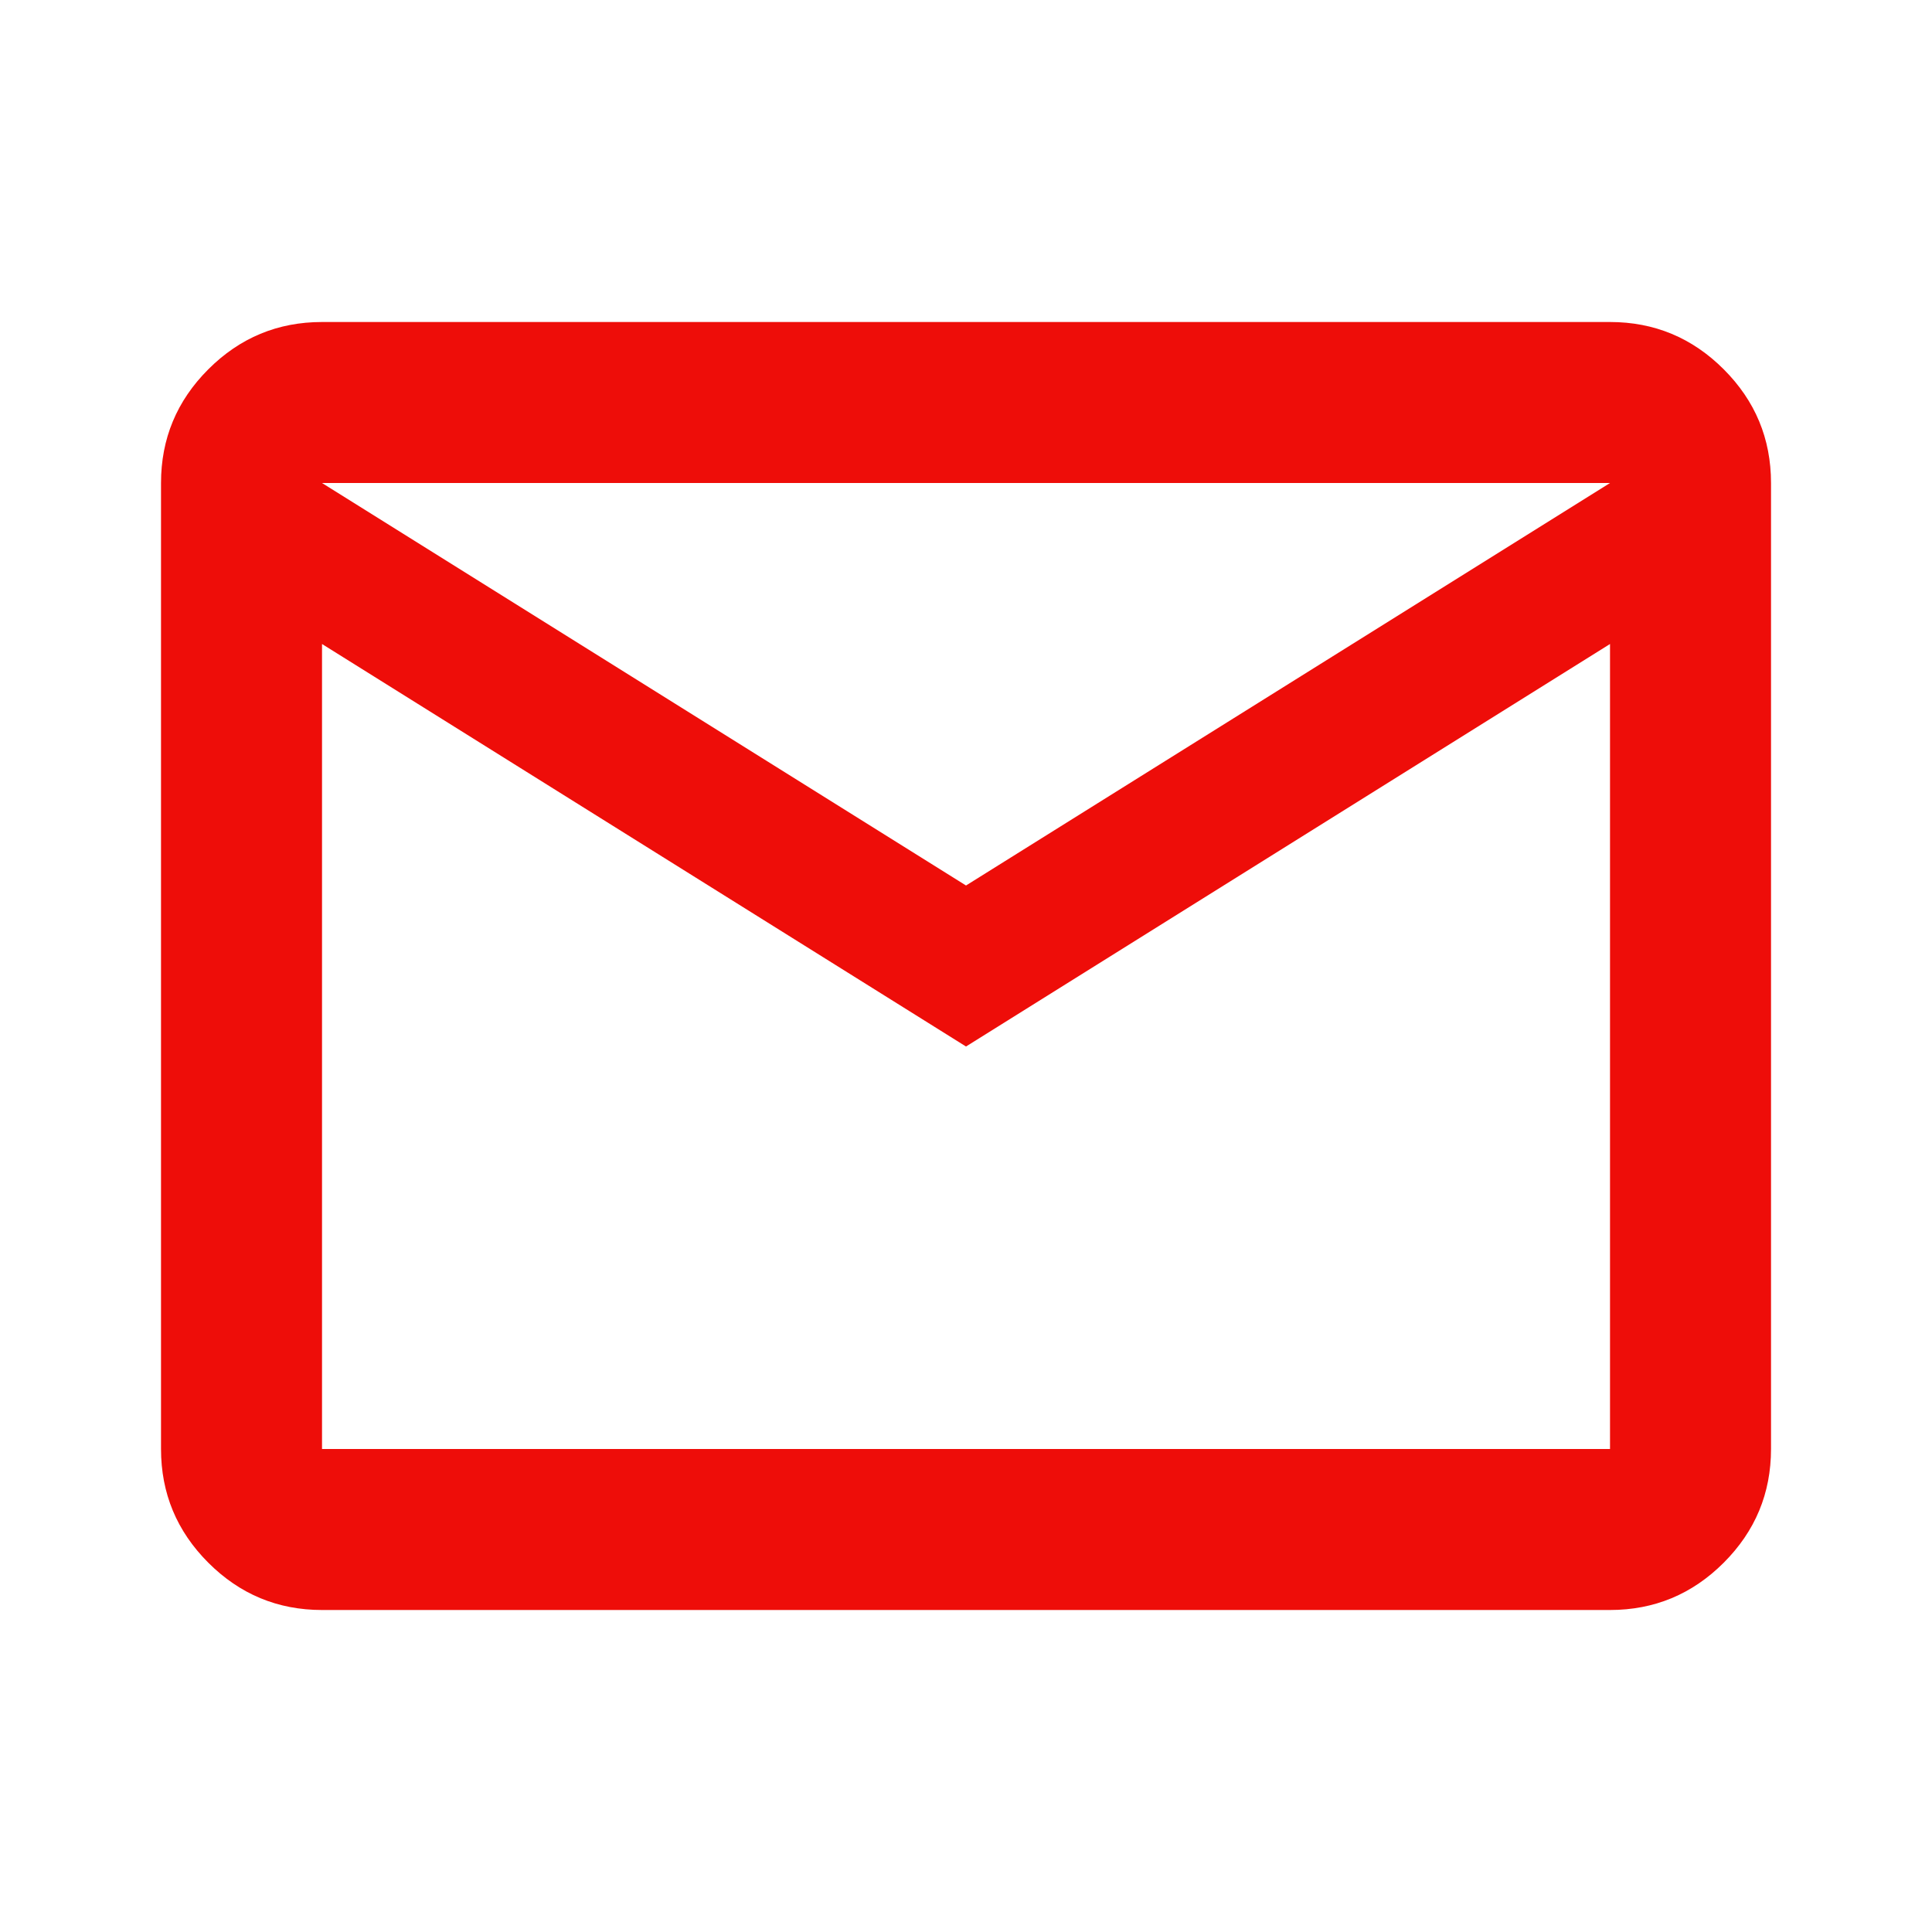 <svg width="200" height="200" viewBox="0 0 200 200" fill="none" xmlns="http://www.w3.org/2000/svg">
<mask id="mask0_1735_73508" style="mask-type:alpha" maskUnits="userSpaceOnUse" x="0" y="0" width="200" height="200">
<rect width="200" height="200" fill="#D9D9D9"/>
</mask>
<g mask="url(#mask0_1735_73508)">
<path d="M33.335 166.667C28.751 166.667 24.828 165.035 21.564 161.771C18.3 158.508 16.668 154.584 16.668 150.001V50.001C16.668 45.417 18.3 41.494 21.564 38.23C24.828 34.966 28.751 33.334 33.335 33.334H166.668C171.251 33.334 175.175 34.966 178.439 38.23C181.703 41.494 183.335 45.417 183.335 50.001V150.001C183.335 154.584 181.703 158.508 178.439 161.771C175.175 165.035 171.251 166.667 166.668 166.667H33.335ZM100.001 108.334L33.335 66.667V150.001H166.668V66.667L100.001 108.334ZM100.001 91.667L166.668 50.001H33.335L100.001 91.667ZM33.335 66.667V50.001V150.001V66.667Z" fill="#EE0D09"/>
</g>
</svg>
